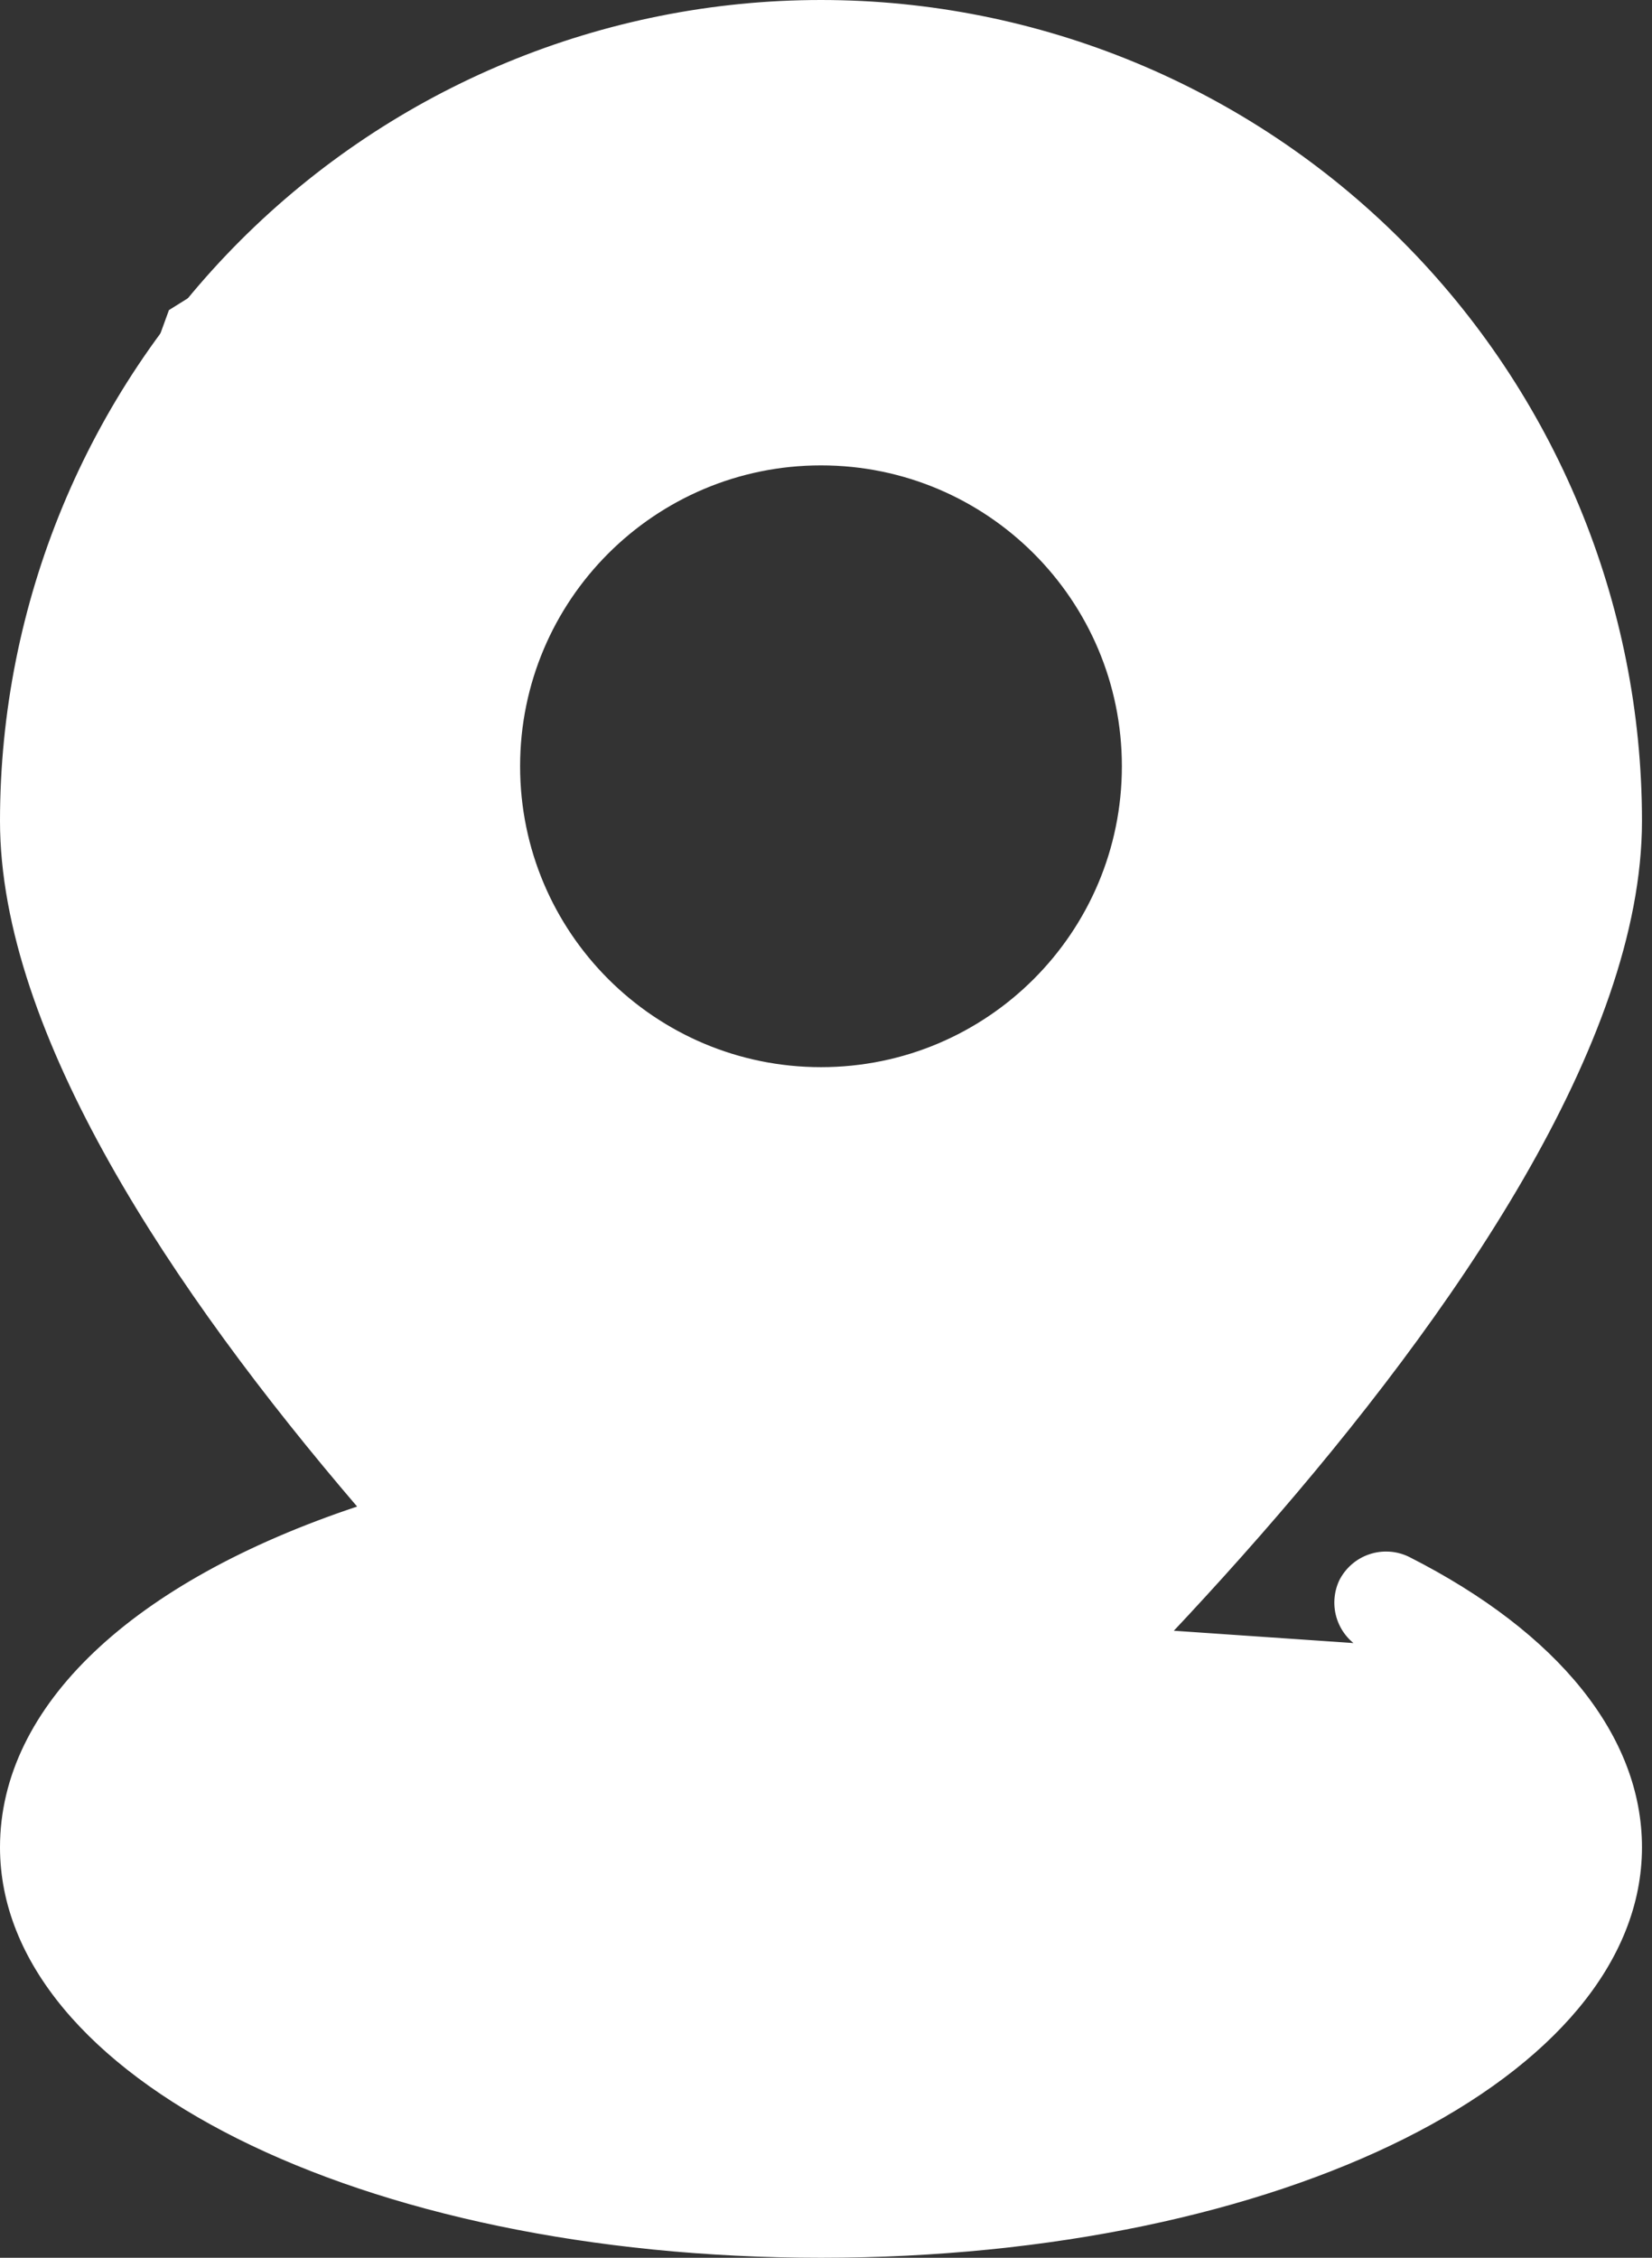 <svg width="30" height="41" viewBox="0 0 30 41" fill="none" xmlns="http://www.w3.org/2000/svg">
<rect x="0" y="0" width="30" height="41" fill="#333333" stroke="none"/>
<path d="M7.92 28.838L7.878 28.792L24.749 29.949L24.795 29.86C24.794 29.86 24.794 29.86 24.794 29.86C24.598 29.759 24.449 29.587 24.377 29.378C24.306 29.17 24.318 28.943 24.41 28.744C24.511 28.544 24.686 28.391 24.898 28.32C25.11 28.248 25.342 28.263 25.543 28.361C28.249 29.733 29.718 31.588 29.718 33.545C29.718 35.575 28.126 37.413 25.457 38.749C22.793 40.082 19.081 40.9 14.909 40.9C10.737 40.9 7.026 40.082 4.361 38.749C1.692 37.413 0.1 35.575 0.1 33.545C0.1 31.043 2.444 28.811 6.517 27.453L6.658 27.406L6.561 27.293C4.896 25.348 3.279 23.206 2.079 21.071C0.878 18.934 0.1 16.813 0.1 14.909C0.1 10.982 1.66 7.215 4.437 4.437C7.215 1.66 10.982 0.1 14.909 0.1C18.837 0.1 22.604 1.66 25.381 4.437C28.158 7.215 29.718 10.982 29.718 14.909C29.718 16.896 28.871 19.121 27.579 21.356C26.288 23.588 24.56 25.82 22.81 27.819C19.311 31.816 15.737 34.868 15.442 35.108L15.442 35.108L15.44 35.11C15.293 35.237 15.104 35.307 14.909 35.307C14.714 35.307 14.526 35.237 14.378 35.11L14.378 35.11C12.101 33.15 9.945 31.056 7.92 28.838ZM14.842 33.322L14.909 33.381L14.976 33.322C16.3 32.137 19.566 29.128 22.501 25.624C23.968 23.872 25.355 21.994 26.376 20.155C27.395 18.319 28.055 16.514 28.055 14.909C28.055 11.423 26.67 8.079 24.204 5.614C21.739 3.149 18.395 1.764 14.909 1.764C11.423 1.764 8.079 3.149 5.614 5.614C3.149 8.079 1.764 11.423 1.764 14.909C1.764 16.514 2.423 18.319 3.442 20.155C4.463 21.994 5.85 23.872 7.317 25.624C10.252 29.128 13.518 32.137 14.842 33.322Z" fill="white" stroke="white" stroke-width="0.2"/>
<path fill-rule="evenodd" clip-rule="evenodd" d="M15.406 33.794L24.352 24.849L28.328 18.885L28.824 12.921L25.843 5.964L20.376 1.988L12.921 0.994L7.455 3.479L3.479 5.964L1.491 11.431L0.994 16.897L3.479 22.364L9.443 28.824L14.412 34.291L15.406 33.794ZM14.909 19.879C18.203 19.879 20.873 17.209 20.873 13.915C20.873 10.621 18.203 7.951 14.909 7.951C11.616 7.951 8.945 10.621 8.945 13.915C8.945 17.209 11.616 19.879 14.909 19.879Z" fill="white"/>
<path d="M24.352 24.849L24.705 25.202L24.74 25.167L24.768 25.126L24.352 24.849ZM15.406 33.794L15.63 34.241L15.702 34.205L15.76 34.148L15.406 33.794ZM28.328 18.885L28.744 19.162L28.815 19.055L28.826 18.927L28.328 18.885ZM28.824 12.921L29.323 12.963L29.333 12.839L29.284 12.725L28.824 12.921ZM25.843 5.964L26.302 5.767L26.248 5.64L26.137 5.559L25.843 5.964ZM20.376 1.988L20.67 1.584L20.568 1.509L20.442 1.492L20.376 1.988ZM12.921 0.994L12.988 0.499L12.845 0.48L12.714 0.539L12.921 0.994ZM7.455 3.479L7.248 3.024L7.218 3.037L7.19 3.055L7.455 3.479ZM3.479 5.964L3.214 5.54L3.068 5.631L3.009 5.793L3.479 5.964ZM1.491 11.431L1.021 11.26L0.999 11.321L0.993 11.385L1.491 11.431ZM0.994 16.897L0.496 16.852L0.484 16.984L0.539 17.104L0.994 16.897ZM3.479 22.364L3.024 22.571L3.057 22.644L3.112 22.703L3.479 22.364ZM9.443 28.824L9.813 28.488L9.81 28.485L9.443 28.824ZM14.412 34.291L14.042 34.627L14.297 34.908L14.636 34.738L14.412 34.291ZM23.998 24.495L15.053 33.441L15.76 34.148L24.705 25.202L23.998 24.495ZM27.911 18.608L23.936 24.571L24.768 25.126L28.744 19.162L27.911 18.608ZM28.326 12.88L27.829 18.843L28.826 18.927L29.323 12.963L28.326 12.88ZM25.383 6.161L28.365 13.118L29.284 12.725L26.302 5.767L25.383 6.161ZM20.082 2.392L25.549 6.368L26.137 5.559L20.67 1.584L20.082 2.392ZM12.855 1.49L20.31 2.484L20.442 1.492L12.988 0.499L12.855 1.49ZM7.662 3.934L13.128 1.449L12.714 0.539L7.248 3.024L7.662 3.934ZM3.744 6.388L7.72 3.903L7.19 3.055L3.214 5.54L3.744 6.388ZM1.961 11.601L3.949 6.135L3.009 5.793L1.021 11.26L1.961 11.601ZM1.492 16.942L1.989 11.476L0.993 11.385L0.496 16.852L1.492 16.942ZM3.934 22.157L1.449 16.69L0.539 17.104L3.024 22.571L3.934 22.157ZM9.81 28.485L3.846 22.025L3.112 22.703L9.075 29.164L9.81 28.485ZM14.782 33.955L9.813 28.488L9.073 29.161L14.042 34.627L14.782 33.955ZM15.183 33.347L14.189 33.844L14.636 34.738L15.63 34.241L15.183 33.347ZM20.373 13.915C20.373 16.933 17.927 19.379 14.909 19.379V20.379C18.479 20.379 21.373 17.485 21.373 13.915H20.373ZM14.909 8.451C17.927 8.451 20.373 10.898 20.373 13.915H21.373C21.373 10.345 18.479 7.451 14.909 7.451V8.451ZM9.445 13.915C9.445 10.898 11.892 8.451 14.909 8.451V7.451C11.339 7.451 8.445 10.345 8.445 13.915H9.445ZM14.909 19.379C11.892 19.379 9.445 16.933 9.445 13.915H8.445C8.445 17.485 11.339 20.379 14.909 20.379V19.379Z" fill="white"/>
</svg>
